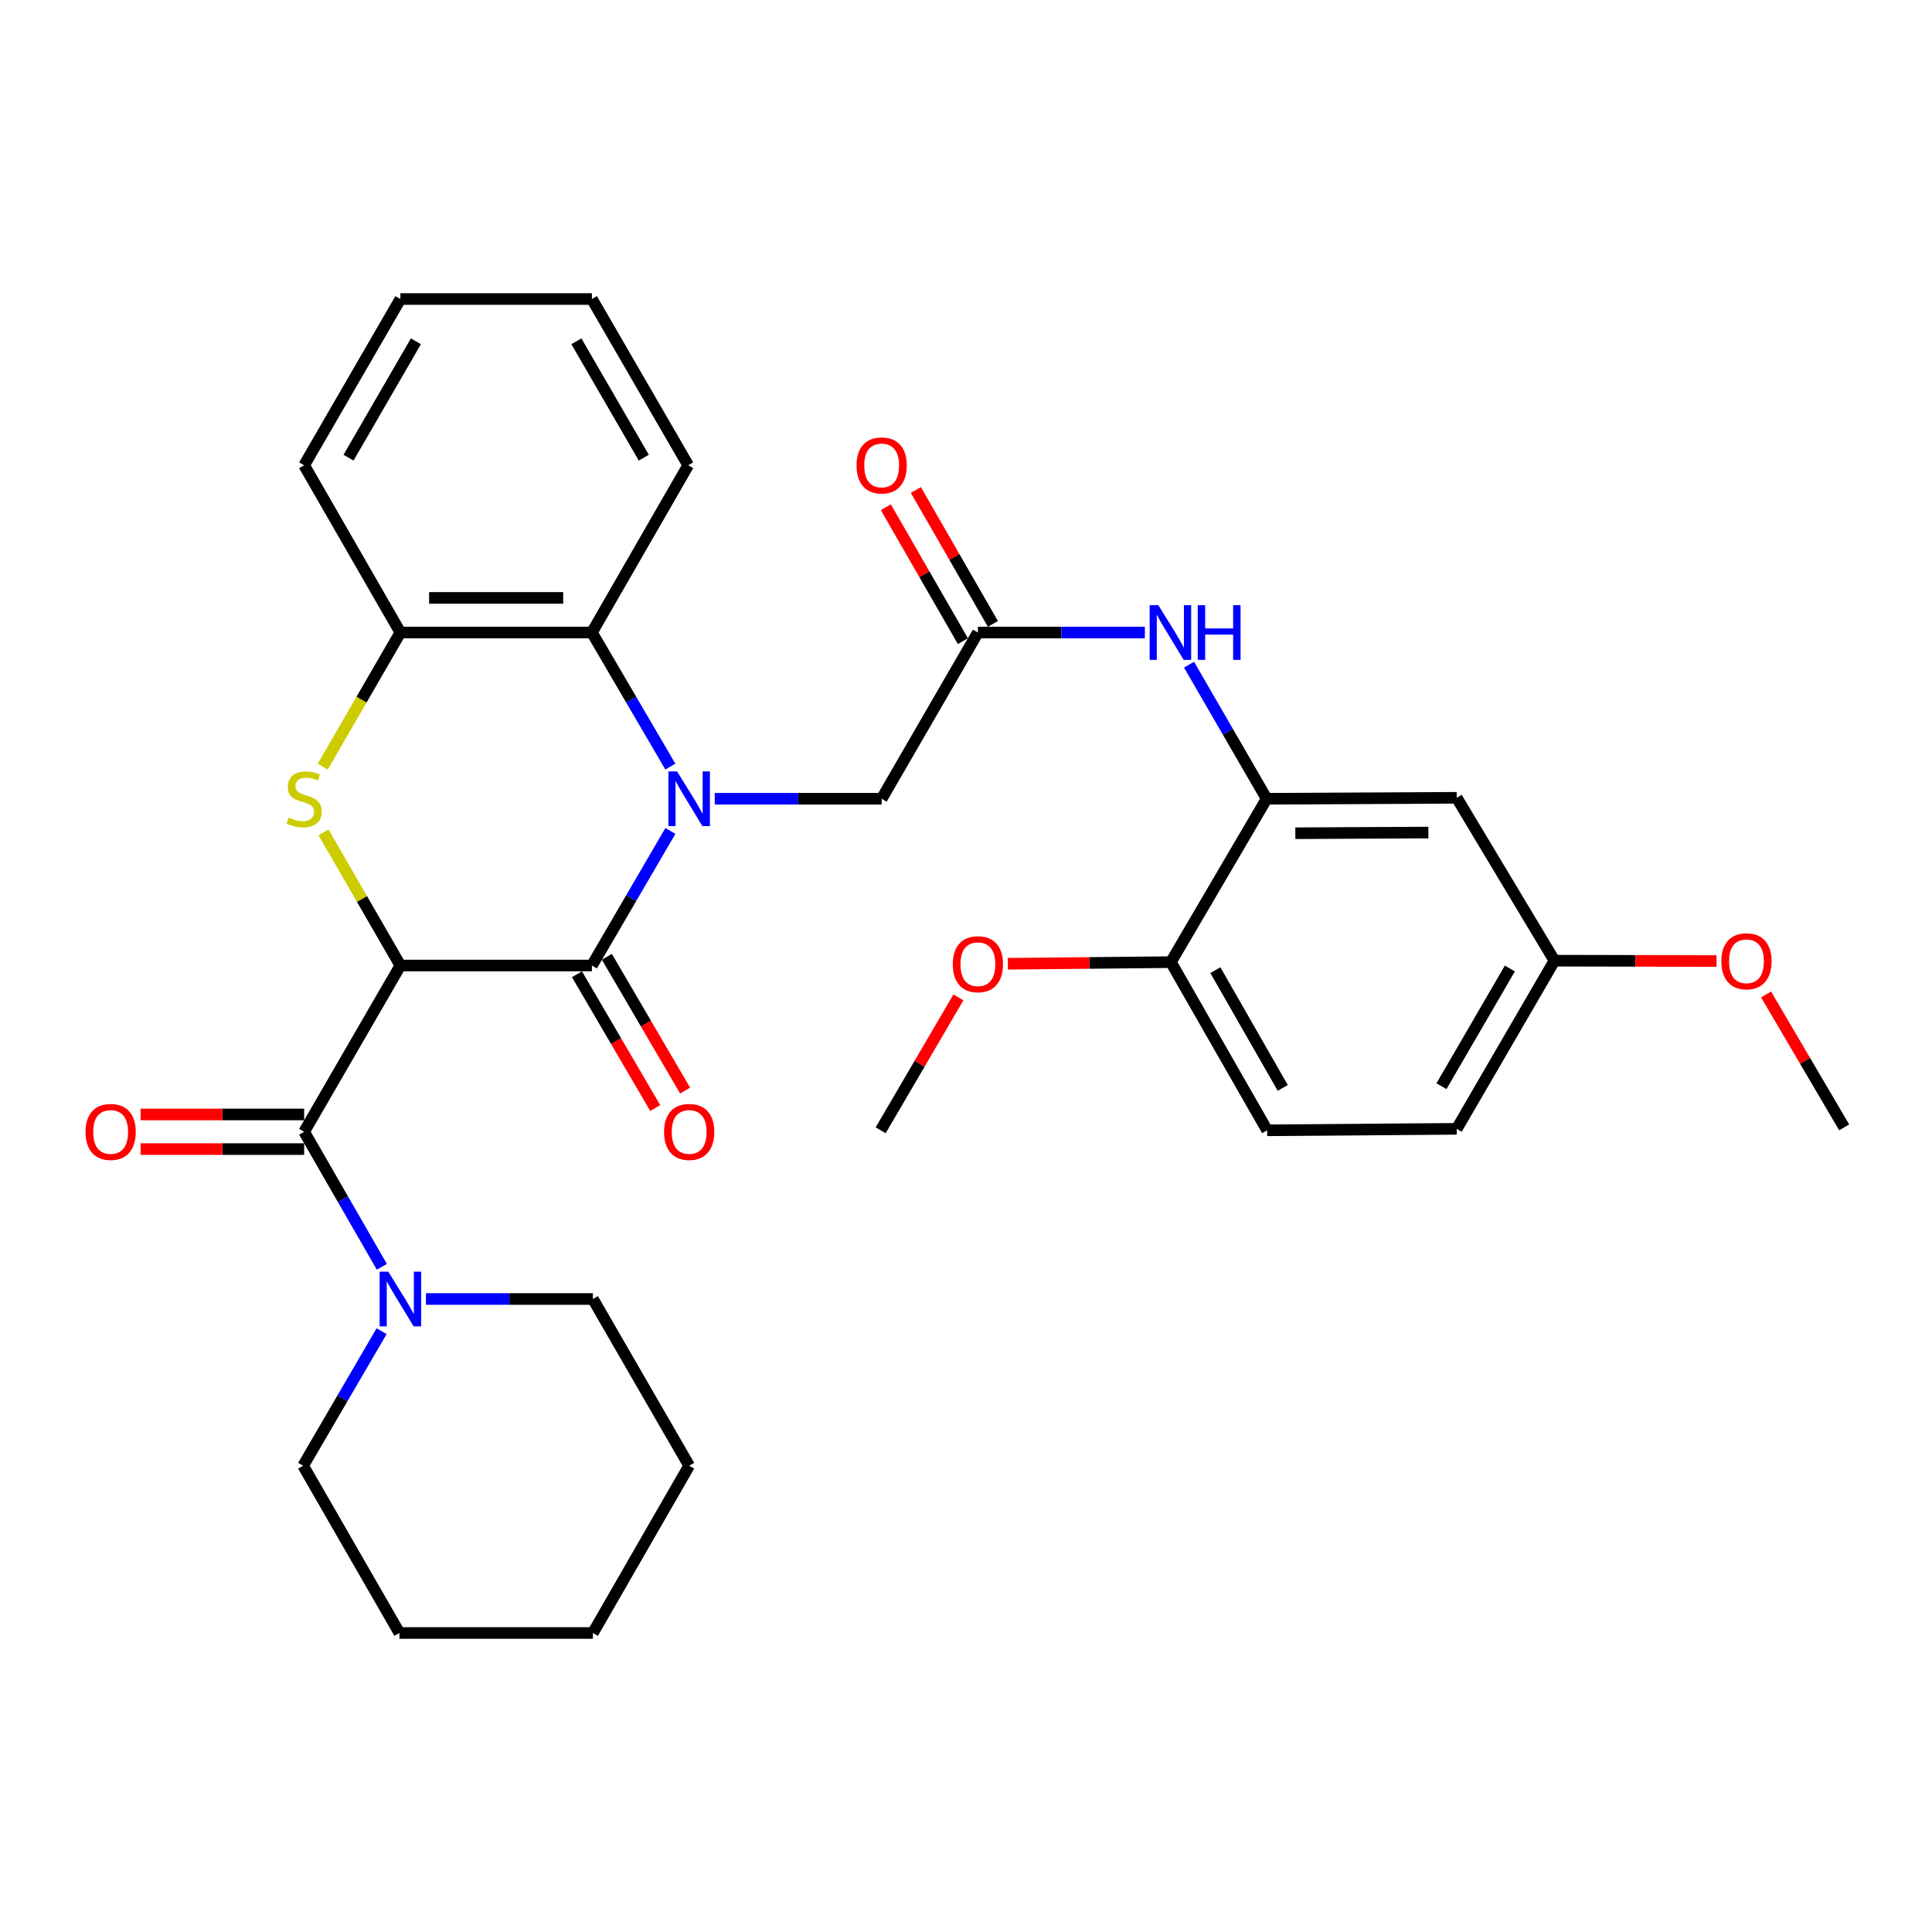 <?xml version='1.0' encoding='iso-8859-1'?>
<svg version='1.1' baseProfile='full'
              xmlns='http://www.w3.org/2000/svg'
                      xmlns:rdkit='http://www.rdkit.org/xml'
                      xmlns:xlink='http://www.w3.org/1999/xlink'
                  xml:space='preserve'
width='1000px' height='1000px' viewBox='0 0 1000 1000'>
<!-- END OF HEADER -->
<rect style='opacity:1.0;fill:#FFFFFF;stroke:none' width='1000' height='1000' x='0' y='0'> </rect>
<path class='bond-1' d='M 207.235,499.751 L 306.371,499.751' style='fill:none;fill-rule:evenodd;stroke:#000000;stroke-width:6px;stroke-linecap:butt;stroke-linejoin:miter;stroke-opacity:1' />
<path class='bond-2' d='M 207.235,499.751 L 187.341,465.279' style='fill:none;fill-rule:evenodd;stroke:#000000;stroke-width:6px;stroke-linecap:butt;stroke-linejoin:miter;stroke-opacity:1' />
<path class='bond-2' d='M 187.341,465.279 L 167.448,430.807' style='fill:none;fill-rule:evenodd;stroke:#CCCC00;stroke-width:6px;stroke-linecap:butt;stroke-linejoin:miter;stroke-opacity:1' />
<path class='bond-3' d='M 207.235,499.751 L 157.423,585.807' style='fill:none;fill-rule:evenodd;stroke:#000000;stroke-width:6px;stroke-linecap:butt;stroke-linejoin:miter;stroke-opacity:1' />
<path class='bond-0' d='M 346.996,430.094 L 326.683,464.923' style='fill:none;fill-rule:evenodd;stroke:#0000FF;stroke-width:6px;stroke-linecap:butt;stroke-linejoin:miter;stroke-opacity:1' />
<path class='bond-0' d='M 326.683,464.923 L 306.371,499.751' style='fill:none;fill-rule:evenodd;stroke:#000000;stroke-width:6px;stroke-linecap:butt;stroke-linejoin:miter;stroke-opacity:1' />
<path class='bond-10' d='M 369.942,413.436 L 413.143,413.436' style='fill:none;fill-rule:evenodd;stroke:#0000FF;stroke-width:6px;stroke-linecap:butt;stroke-linejoin:miter;stroke-opacity:1' />
<path class='bond-10' d='M 413.143,413.436 L 456.345,413.436' style='fill:none;fill-rule:evenodd;stroke:#000000;stroke-width:6px;stroke-linecap:butt;stroke-linejoin:miter;stroke-opacity:1' />
<path class='bond-32' d='M 346.969,396.784 L 326.67,362.087' style='fill:none;fill-rule:evenodd;stroke:#0000FF;stroke-width:6px;stroke-linecap:butt;stroke-linejoin:miter;stroke-opacity:1' />
<path class='bond-32' d='M 326.67,362.087 L 306.371,327.39' style='fill:none;fill-rule:evenodd;stroke:#000000;stroke-width:6px;stroke-linecap:butt;stroke-linejoin:miter;stroke-opacity:1' />
<path class='bond-12' d='M 298.638,504.275 L 318.89,538.897' style='fill:none;fill-rule:evenodd;stroke:#000000;stroke-width:6px;stroke-linecap:butt;stroke-linejoin:miter;stroke-opacity:1' />
<path class='bond-12' d='M 318.89,538.897 L 339.143,573.519' style='fill:none;fill-rule:evenodd;stroke:#FF0000;stroke-width:6px;stroke-linecap:butt;stroke-linejoin:miter;stroke-opacity:1' />
<path class='bond-12' d='M 314.104,495.228 L 334.357,529.849' style='fill:none;fill-rule:evenodd;stroke:#000000;stroke-width:6px;stroke-linecap:butt;stroke-linejoin:miter;stroke-opacity:1' />
<path class='bond-12' d='M 334.357,529.849 L 354.609,564.471' style='fill:none;fill-rule:evenodd;stroke:#FF0000;stroke-width:6px;stroke-linecap:butt;stroke-linejoin:miter;stroke-opacity:1' />
<path class='bond-5' d='M 167.035,396.83 L 187.135,362.11' style='fill:none;fill-rule:evenodd;stroke:#CCCC00;stroke-width:6px;stroke-linecap:butt;stroke-linejoin:miter;stroke-opacity:1' />
<path class='bond-5' d='M 187.135,362.11 L 207.235,327.39' style='fill:none;fill-rule:evenodd;stroke:#000000;stroke-width:6px;stroke-linecap:butt;stroke-linejoin:miter;stroke-opacity:1' />
<path class='bond-6' d='M 157.423,585.807 L 177.536,620.756' style='fill:none;fill-rule:evenodd;stroke:#000000;stroke-width:6px;stroke-linecap:butt;stroke-linejoin:miter;stroke-opacity:1' />
<path class='bond-6' d='M 177.536,620.756 L 197.649,655.705' style='fill:none;fill-rule:evenodd;stroke:#0000FF;stroke-width:6px;stroke-linecap:butt;stroke-linejoin:miter;stroke-opacity:1' />
<path class='bond-13' d='M 157.423,576.848 L 115.099,576.848' style='fill:none;fill-rule:evenodd;stroke:#000000;stroke-width:6px;stroke-linecap:butt;stroke-linejoin:miter;stroke-opacity:1' />
<path class='bond-13' d='M 115.099,576.848 L 72.775,576.848' style='fill:none;fill-rule:evenodd;stroke:#FF0000;stroke-width:6px;stroke-linecap:butt;stroke-linejoin:miter;stroke-opacity:1' />
<path class='bond-13' d='M 157.423,594.766 L 115.099,594.766' style='fill:none;fill-rule:evenodd;stroke:#000000;stroke-width:6px;stroke-linecap:butt;stroke-linejoin:miter;stroke-opacity:1' />
<path class='bond-13' d='M 115.099,594.766 L 72.775,594.766' style='fill:none;fill-rule:evenodd;stroke:#FF0000;stroke-width:6px;stroke-linecap:butt;stroke-linejoin:miter;stroke-opacity:1' />
<path class='bond-4' d='M 306.371,327.39 L 207.235,327.39' style='fill:none;fill-rule:evenodd;stroke:#000000;stroke-width:6px;stroke-linecap:butt;stroke-linejoin:miter;stroke-opacity:1' />
<path class='bond-4' d='M 291.501,309.472 L 222.105,309.472' style='fill:none;fill-rule:evenodd;stroke:#000000;stroke-width:6px;stroke-linecap:butt;stroke-linejoin:miter;stroke-opacity:1' />
<path class='bond-22' d='M 306.371,327.39 L 356.203,240.826' style='fill:none;fill-rule:evenodd;stroke:#000000;stroke-width:6px;stroke-linecap:butt;stroke-linejoin:miter;stroke-opacity:1' />
<path class='bond-24' d='M 207.235,327.39 L 157.423,240.826' style='fill:none;fill-rule:evenodd;stroke:#000000;stroke-width:6px;stroke-linecap:butt;stroke-linejoin:miter;stroke-opacity:1' />
<path class='bond-20' d='M 197.52,689.019 L 177.212,723.838' style='fill:none;fill-rule:evenodd;stroke:#0000FF;stroke-width:6px;stroke-linecap:butt;stroke-linejoin:miter;stroke-opacity:1' />
<path class='bond-20' d='M 177.212,723.838 L 156.905,758.657' style='fill:none;fill-rule:evenodd;stroke:#000000;stroke-width:6px;stroke-linecap:butt;stroke-linejoin:miter;stroke-opacity:1' />
<path class='bond-21' d='M 220.466,672.361 L 263.672,672.361' style='fill:none;fill-rule:evenodd;stroke:#0000FF;stroke-width:6px;stroke-linecap:butt;stroke-linejoin:miter;stroke-opacity:1' />
<path class='bond-21' d='M 263.672,672.361 L 306.879,672.361' style='fill:none;fill-rule:evenodd;stroke:#000000;stroke-width:6px;stroke-linecap:butt;stroke-linejoin:miter;stroke-opacity:1' />
<path class='bond-7' d='M 655.613,413.436 L 635.529,378.736' style='fill:none;fill-rule:evenodd;stroke:#000000;stroke-width:6px;stroke-linecap:butt;stroke-linejoin:miter;stroke-opacity:1' />
<path class='bond-7' d='M 635.529,378.736 L 615.445,344.035' style='fill:none;fill-rule:evenodd;stroke:#0000FF;stroke-width:6px;stroke-linecap:butt;stroke-linejoin:miter;stroke-opacity:1' />
<path class='bond-11' d='M 655.613,413.436 L 753.993,412.938' style='fill:none;fill-rule:evenodd;stroke:#000000;stroke-width:6px;stroke-linecap:butt;stroke-linejoin:miter;stroke-opacity:1' />
<path class='bond-11' d='M 670.461,431.279 L 739.327,430.931' style='fill:none;fill-rule:evenodd;stroke:#000000;stroke-width:6px;stroke-linecap:butt;stroke-linejoin:miter;stroke-opacity:1' />
<path class='bond-14' d='M 655.613,413.436 L 606.05,497.999' style='fill:none;fill-rule:evenodd;stroke:#000000;stroke-width:6px;stroke-linecap:butt;stroke-linejoin:miter;stroke-opacity:1' />
<path class='bond-8' d='M 506.157,327.39 L 456.345,413.436' style='fill:none;fill-rule:evenodd;stroke:#000000;stroke-width:6px;stroke-linecap:butt;stroke-linejoin:miter;stroke-opacity:1' />
<path class='bond-9' d='M 506.157,327.39 L 549.368,327.39' style='fill:none;fill-rule:evenodd;stroke:#000000;stroke-width:6px;stroke-linecap:butt;stroke-linejoin:miter;stroke-opacity:1' />
<path class='bond-9' d='M 549.368,327.39 L 592.58,327.39' style='fill:none;fill-rule:evenodd;stroke:#0000FF;stroke-width:6px;stroke-linecap:butt;stroke-linejoin:miter;stroke-opacity:1' />
<path class='bond-15' d='M 513.922,322.921 L 493.981,288.268' style='fill:none;fill-rule:evenodd;stroke:#000000;stroke-width:6px;stroke-linecap:butt;stroke-linejoin:miter;stroke-opacity:1' />
<path class='bond-15' d='M 493.981,288.268 L 474.04,253.614' style='fill:none;fill-rule:evenodd;stroke:#FF0000;stroke-width:6px;stroke-linecap:butt;stroke-linejoin:miter;stroke-opacity:1' />
<path class='bond-15' d='M 498.392,331.858 L 478.451,297.205' style='fill:none;fill-rule:evenodd;stroke:#000000;stroke-width:6px;stroke-linecap:butt;stroke-linejoin:miter;stroke-opacity:1' />
<path class='bond-15' d='M 478.451,297.205 L 458.51,262.551' style='fill:none;fill-rule:evenodd;stroke:#FF0000;stroke-width:6px;stroke-linecap:butt;stroke-linejoin:miter;stroke-opacity:1' />
<path class='bond-17' d='M 753.993,412.938 L 804.582,497.243' style='fill:none;fill-rule:evenodd;stroke:#000000;stroke-width:6px;stroke-linecap:butt;stroke-linejoin:miter;stroke-opacity:1' />
<path class='bond-16' d='M 606.05,497.999 L 655.862,585.041' style='fill:none;fill-rule:evenodd;stroke:#000000;stroke-width:6px;stroke-linecap:butt;stroke-linejoin:miter;stroke-opacity:1' />
<path class='bond-16' d='M 629.073,502.156 L 663.942,563.085' style='fill:none;fill-rule:evenodd;stroke:#000000;stroke-width:6px;stroke-linecap:butt;stroke-linejoin:miter;stroke-opacity:1' />
<path class='bond-19' d='M 606.05,497.999 L 563.852,498.42' style='fill:none;fill-rule:evenodd;stroke:#000000;stroke-width:6px;stroke-linecap:butt;stroke-linejoin:miter;stroke-opacity:1' />
<path class='bond-19' d='M 563.852,498.42 L 521.654,498.84' style='fill:none;fill-rule:evenodd;stroke:#FF0000;stroke-width:6px;stroke-linecap:butt;stroke-linejoin:miter;stroke-opacity:1' />
<path class='bond-18' d='M 655.862,585.041 L 753.993,584.284' style='fill:none;fill-rule:evenodd;stroke:#000000;stroke-width:6px;stroke-linecap:butt;stroke-linejoin:miter;stroke-opacity:1' />
<path class='bond-23' d='M 804.582,497.243 L 846.532,497.339' style='fill:none;fill-rule:evenodd;stroke:#000000;stroke-width:6px;stroke-linecap:butt;stroke-linejoin:miter;stroke-opacity:1' />
<path class='bond-23' d='M 846.532,497.339 L 888.482,497.436' style='fill:none;fill-rule:evenodd;stroke:#FF0000;stroke-width:6px;stroke-linecap:butt;stroke-linejoin:miter;stroke-opacity:1' />
<path class='bond-35' d='M 804.582,497.243 L 753.993,584.284' style='fill:none;fill-rule:evenodd;stroke:#000000;stroke-width:6px;stroke-linecap:butt;stroke-linejoin:miter;stroke-opacity:1' />
<path class='bond-35' d='M 781.502,501.295 L 746.09,562.224' style='fill:none;fill-rule:evenodd;stroke:#000000;stroke-width:6px;stroke-linecap:butt;stroke-linejoin:miter;stroke-opacity:1' />
<path class='bond-25' d='M 496.066,516.247 L 475.947,550.644' style='fill:none;fill-rule:evenodd;stroke:#FF0000;stroke-width:6px;stroke-linecap:butt;stroke-linejoin:miter;stroke-opacity:1' />
<path class='bond-25' d='M 475.947,550.644 L 455.827,585.041' style='fill:none;fill-rule:evenodd;stroke:#000000;stroke-width:6px;stroke-linecap:butt;stroke-linejoin:miter;stroke-opacity:1' />
<path class='bond-28' d='M 156.905,758.657 L 206.737,845.23' style='fill:none;fill-rule:evenodd;stroke:#000000;stroke-width:6px;stroke-linecap:butt;stroke-linejoin:miter;stroke-opacity:1' />
<path class='bond-27' d='M 306.879,672.361 L 356.711,758.657' style='fill:none;fill-rule:evenodd;stroke:#000000;stroke-width:6px;stroke-linecap:butt;stroke-linejoin:miter;stroke-opacity:1' />
<path class='bond-34' d='M 356.203,240.826 L 306.371,154.77' style='fill:none;fill-rule:evenodd;stroke:#000000;stroke-width:6px;stroke-linecap:butt;stroke-linejoin:miter;stroke-opacity:1' />
<path class='bond-34' d='M 333.222,236.896 L 298.34,176.657' style='fill:none;fill-rule:evenodd;stroke:#000000;stroke-width:6px;stroke-linecap:butt;stroke-linejoin:miter;stroke-opacity:1' />
<path class='bond-26' d='M 914.109,514.727 L 934.327,549.127' style='fill:none;fill-rule:evenodd;stroke:#FF0000;stroke-width:6px;stroke-linecap:butt;stroke-linejoin:miter;stroke-opacity:1' />
<path class='bond-26' d='M 934.327,549.127 L 954.545,583.528' style='fill:none;fill-rule:evenodd;stroke:#000000;stroke-width:6px;stroke-linecap:butt;stroke-linejoin:miter;stroke-opacity:1' />
<path class='bond-30' d='M 157.423,240.826 L 207.235,154.77' style='fill:none;fill-rule:evenodd;stroke:#000000;stroke-width:6px;stroke-linecap:butt;stroke-linejoin:miter;stroke-opacity:1' />
<path class='bond-30' d='M 180.402,236.894 L 215.27,176.654' style='fill:none;fill-rule:evenodd;stroke:#000000;stroke-width:6px;stroke-linecap:butt;stroke-linejoin:miter;stroke-opacity:1' />
<path class='bond-31' d='M 356.711,758.657 L 306.879,845.23' style='fill:none;fill-rule:evenodd;stroke:#000000;stroke-width:6px;stroke-linecap:butt;stroke-linejoin:miter;stroke-opacity:1' />
<path class='bond-33' d='M 206.737,845.23 L 306.879,845.23' style='fill:none;fill-rule:evenodd;stroke:#000000;stroke-width:6px;stroke-linecap:butt;stroke-linejoin:miter;stroke-opacity:1' />
<path class='bond-29' d='M 306.371,154.77 L 207.235,154.77' style='fill:none;fill-rule:evenodd;stroke:#000000;stroke-width:6px;stroke-linecap:butt;stroke-linejoin:miter;stroke-opacity:1' />
<path  class='atom-1' d='M 350.451 399.276
L 359.731 414.276
Q 360.651 415.756, 362.131 418.436
Q 363.611 421.116, 363.691 421.276
L 363.691 399.276
L 367.451 399.276
L 367.451 427.596
L 363.571 427.596
L 353.611 411.196
Q 352.451 409.276, 351.211 407.076
Q 350.011 404.876, 349.651 404.196
L 349.651 427.596
L 345.971 427.596
L 345.971 399.276
L 350.451 399.276
' fill='#0000FF'/>
<path  class='atom-3' d='M 149.423 423.156
Q 149.743 423.276, 151.063 423.836
Q 152.383 424.396, 153.823 424.756
Q 155.303 425.076, 156.743 425.076
Q 159.423 425.076, 160.983 423.796
Q 162.543 422.476, 162.543 420.196
Q 162.543 418.636, 161.743 417.676
Q 160.983 416.716, 159.783 416.196
Q 158.583 415.676, 156.583 415.076
Q 154.063 414.316, 152.543 413.596
Q 151.063 412.876, 149.983 411.356
Q 148.943 409.836, 148.943 407.276
Q 148.943 403.716, 151.343 401.516
Q 153.783 399.316, 158.583 399.316
Q 161.863 399.316, 165.583 400.876
L 164.663 403.956
Q 161.263 402.556, 158.703 402.556
Q 155.943 402.556, 154.423 403.716
Q 152.903 404.836, 152.943 406.796
Q 152.943 408.316, 153.703 409.236
Q 154.503 410.156, 155.623 410.676
Q 156.783 411.196, 158.703 411.796
Q 161.263 412.596, 162.783 413.396
Q 164.303 414.196, 165.383 415.836
Q 166.503 417.436, 166.503 420.196
Q 166.503 424.116, 163.863 426.236
Q 161.263 428.316, 156.903 428.316
Q 154.383 428.316, 152.463 427.756
Q 150.583 427.236, 148.343 426.316
L 149.423 423.156
' fill='#CCCC00'/>
<path  class='atom-7' d='M 200.975 658.201
L 210.255 673.201
Q 211.175 674.681, 212.655 677.361
Q 214.135 680.041, 214.215 680.201
L 214.215 658.201
L 217.975 658.201
L 217.975 686.521
L 214.095 686.521
L 204.135 670.121
Q 202.975 668.201, 201.735 666.001
Q 200.535 663.801, 200.175 663.121
L 200.175 686.521
L 196.495 686.521
L 196.495 658.201
L 200.975 658.201
' fill='#0000FF'/>
<path  class='atom-10' d='M 599.551 313.23
L 608.831 328.23
Q 609.751 329.71, 611.231 332.39
Q 612.711 335.07, 612.791 335.23
L 612.791 313.23
L 616.551 313.23
L 616.551 341.55
L 612.671 341.55
L 602.711 325.15
Q 601.551 323.23, 600.311 321.03
Q 599.111 318.83, 598.751 318.15
L 598.751 341.55
L 595.071 341.55
L 595.071 313.23
L 599.551 313.23
' fill='#0000FF'/>
<path  class='atom-10' d='M 619.951 313.23
L 623.791 313.23
L 623.791 325.27
L 638.271 325.27
L 638.271 313.23
L 642.111 313.23
L 642.111 341.55
L 638.271 341.55
L 638.271 328.47
L 623.791 328.47
L 623.791 341.55
L 619.951 341.55
L 619.951 313.23
' fill='#0000FF'/>
<path  class='atom-13' d='M 343.711 585.887
Q 343.711 579.087, 347.071 575.287
Q 350.431 571.487, 356.711 571.487
Q 362.991 571.487, 366.351 575.287
Q 369.711 579.087, 369.711 585.887
Q 369.711 592.767, 366.311 596.687
Q 362.911 600.567, 356.711 600.567
Q 350.471 600.567, 347.071 596.687
Q 343.711 592.807, 343.711 585.887
M 356.711 597.367
Q 361.031 597.367, 363.351 594.487
Q 365.711 591.567, 365.711 585.887
Q 365.711 580.327, 363.351 577.527
Q 361.031 574.687, 356.711 574.687
Q 352.391 574.687, 350.031 577.487
Q 347.711 580.287, 347.711 585.887
Q 347.711 591.607, 350.031 594.487
Q 352.391 597.367, 356.711 597.367
' fill='#FF0000'/>
<path  class='atom-14' d='M 44.271 585.887
Q 44.271 579.087, 47.631 575.287
Q 50.991 571.487, 57.271 571.487
Q 63.551 571.487, 66.911 575.287
Q 70.271 579.087, 70.271 585.887
Q 70.271 592.767, 66.871 596.687
Q 63.471 600.567, 57.271 600.567
Q 51.031 600.567, 47.631 596.687
Q 44.271 592.807, 44.271 585.887
M 57.271 597.367
Q 61.591 597.367, 63.911 594.487
Q 66.271 591.567, 66.271 585.887
Q 66.271 580.327, 63.911 577.527
Q 61.591 574.687, 57.271 574.687
Q 52.951 574.687, 50.591 577.487
Q 48.271 580.287, 48.271 585.887
Q 48.271 591.607, 50.591 594.487
Q 52.951 597.367, 57.271 597.367
' fill='#FF0000'/>
<path  class='atom-16' d='M 443.345 240.906
Q 443.345 234.106, 446.705 230.306
Q 450.065 226.506, 456.345 226.506
Q 462.625 226.506, 465.985 230.306
Q 469.345 234.106, 469.345 240.906
Q 469.345 247.786, 465.945 251.706
Q 462.545 255.586, 456.345 255.586
Q 450.105 255.586, 446.705 251.706
Q 443.345 247.826, 443.345 240.906
M 456.345 252.386
Q 460.665 252.386, 462.985 249.506
Q 465.345 246.586, 465.345 240.906
Q 465.345 235.346, 462.985 232.546
Q 460.665 229.706, 456.345 229.706
Q 452.025 229.706, 449.665 232.506
Q 447.345 235.306, 447.345 240.906
Q 447.345 246.626, 449.665 249.506
Q 452.025 252.386, 456.345 252.386
' fill='#FF0000'/>
<path  class='atom-20' d='M 493.157 499.075
Q 493.157 492.275, 496.517 488.475
Q 499.877 484.675, 506.157 484.675
Q 512.437 484.675, 515.797 488.475
Q 519.157 492.275, 519.157 499.075
Q 519.157 505.955, 515.757 509.875
Q 512.357 513.755, 506.157 513.755
Q 499.917 513.755, 496.517 509.875
Q 493.157 505.995, 493.157 499.075
M 506.157 510.555
Q 510.477 510.555, 512.797 507.675
Q 515.157 504.755, 515.157 499.075
Q 515.157 493.515, 512.797 490.715
Q 510.477 487.875, 506.157 487.875
Q 501.837 487.875, 499.477 490.675
Q 497.157 493.475, 497.157 499.075
Q 497.157 504.795, 499.477 507.675
Q 501.837 510.555, 506.157 510.555
' fill='#FF0000'/>
<path  class='atom-24' d='M 890.967 497.552
Q 890.967 490.752, 894.327 486.952
Q 897.687 483.152, 903.967 483.152
Q 910.247 483.152, 913.607 486.952
Q 916.967 490.752, 916.967 497.552
Q 916.967 504.432, 913.567 508.352
Q 910.167 512.232, 903.967 512.232
Q 897.727 512.232, 894.327 508.352
Q 890.967 504.472, 890.967 497.552
M 903.967 509.032
Q 908.287 509.032, 910.607 506.152
Q 912.967 503.232, 912.967 497.552
Q 912.967 491.992, 910.607 489.192
Q 908.287 486.352, 903.967 486.352
Q 899.647 486.352, 897.287 489.152
Q 894.967 491.952, 894.967 497.552
Q 894.967 503.272, 897.287 506.152
Q 899.647 509.032, 903.967 509.032
' fill='#FF0000'/>
</svg>
